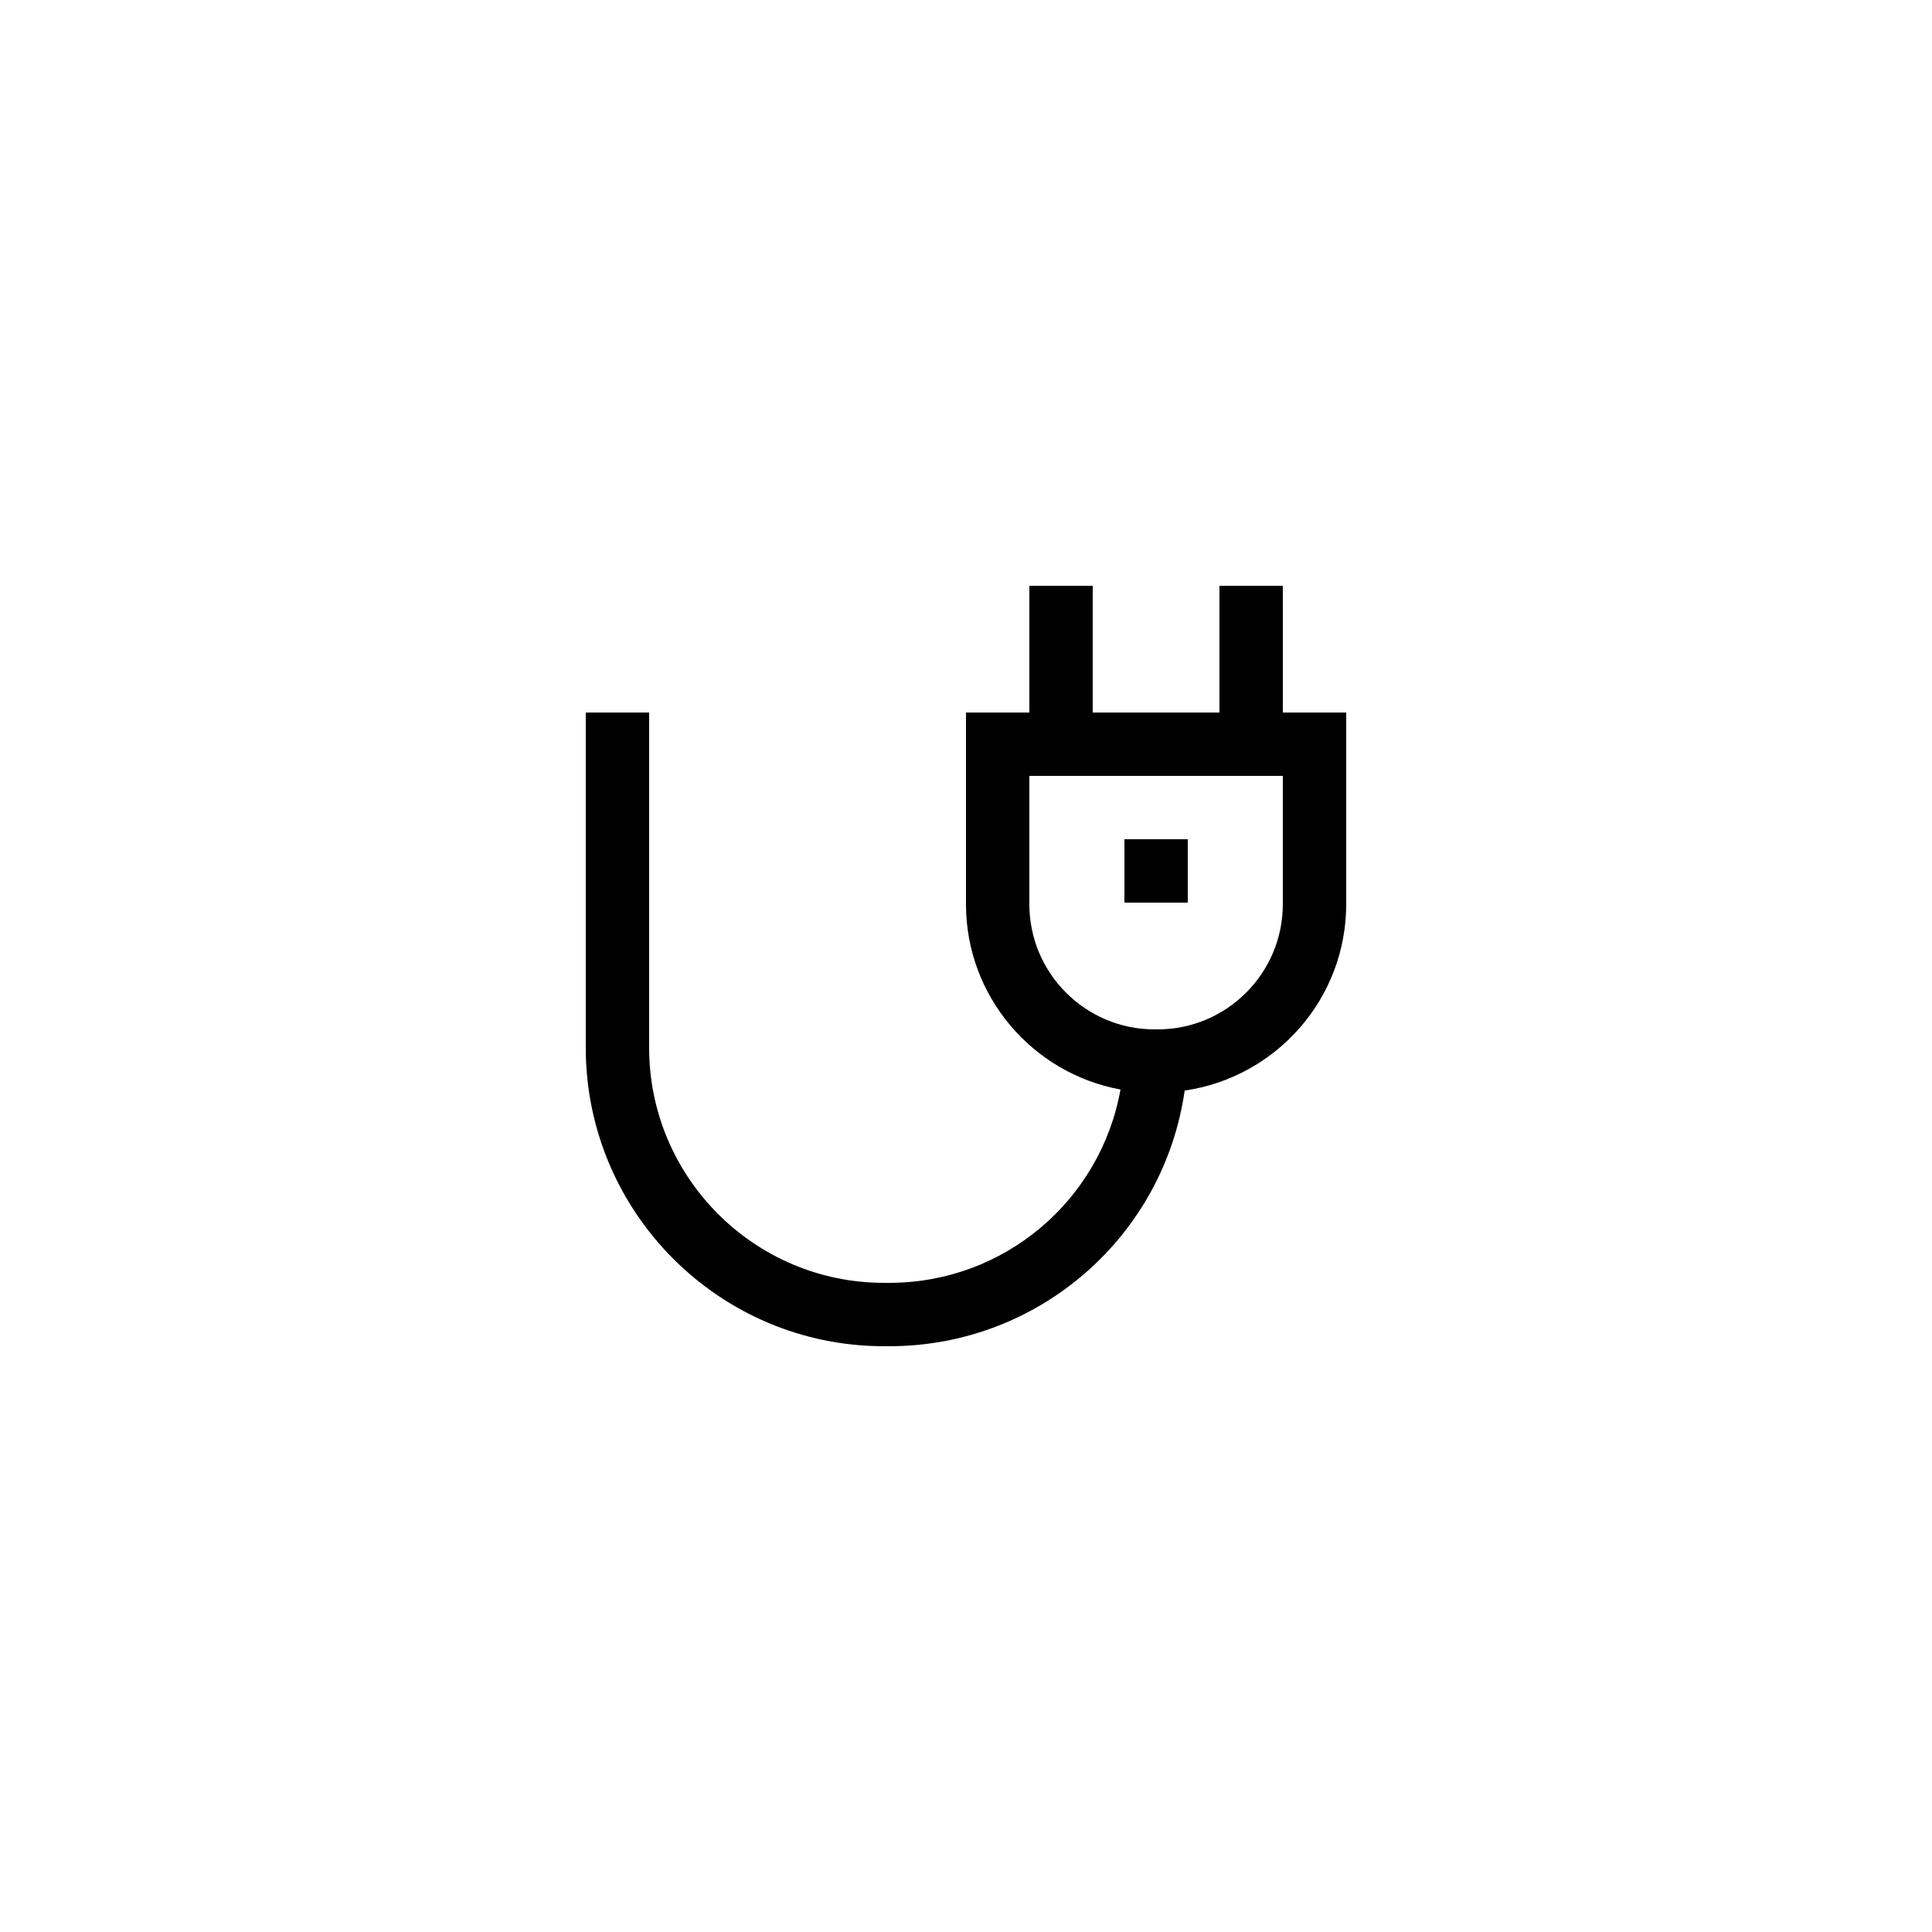<?xml version="1.0" encoding="UTF-8"?>
<!-- Uploaded to: ICON Repo, www.svgrepo.com, Generator: ICON Repo Mixer Tools -->
<svg fill="#000000" width="800px" height="800px" version="1.1" viewBox="144 144 512 512" xmlns="http://www.w3.org/2000/svg">
 <g>
  <path d="m483.96 299.24h-16.793v33.586h-33.586v-33.586h-16.793v33.586h-16.793v50.801c0 24.465 17.691 44.844 40.945 49.105-5.234 29.289-30.723 51.234-61.266 51.234h-1.426c-34.312 0-62.223-27.949-62.223-62.301v-88.84h-16.793v88.84c0 43.613 35.441 79.098 79.016 79.098h1.426c39.711 0 72.754-29.211 78.277-67.75 24.16-3.492 42.805-24.277 42.805-49.387v-50.801h-16.793zm0 84.387c0 18.289-14.879 33.168-33.168 33.168h-0.836c-18.289 0-33.168-14.879-33.168-33.168v-34.008h67.172z"/>
  <path d="m441.98 366.41h16.793v16.793h-16.793z"/>
 </g>
</svg>